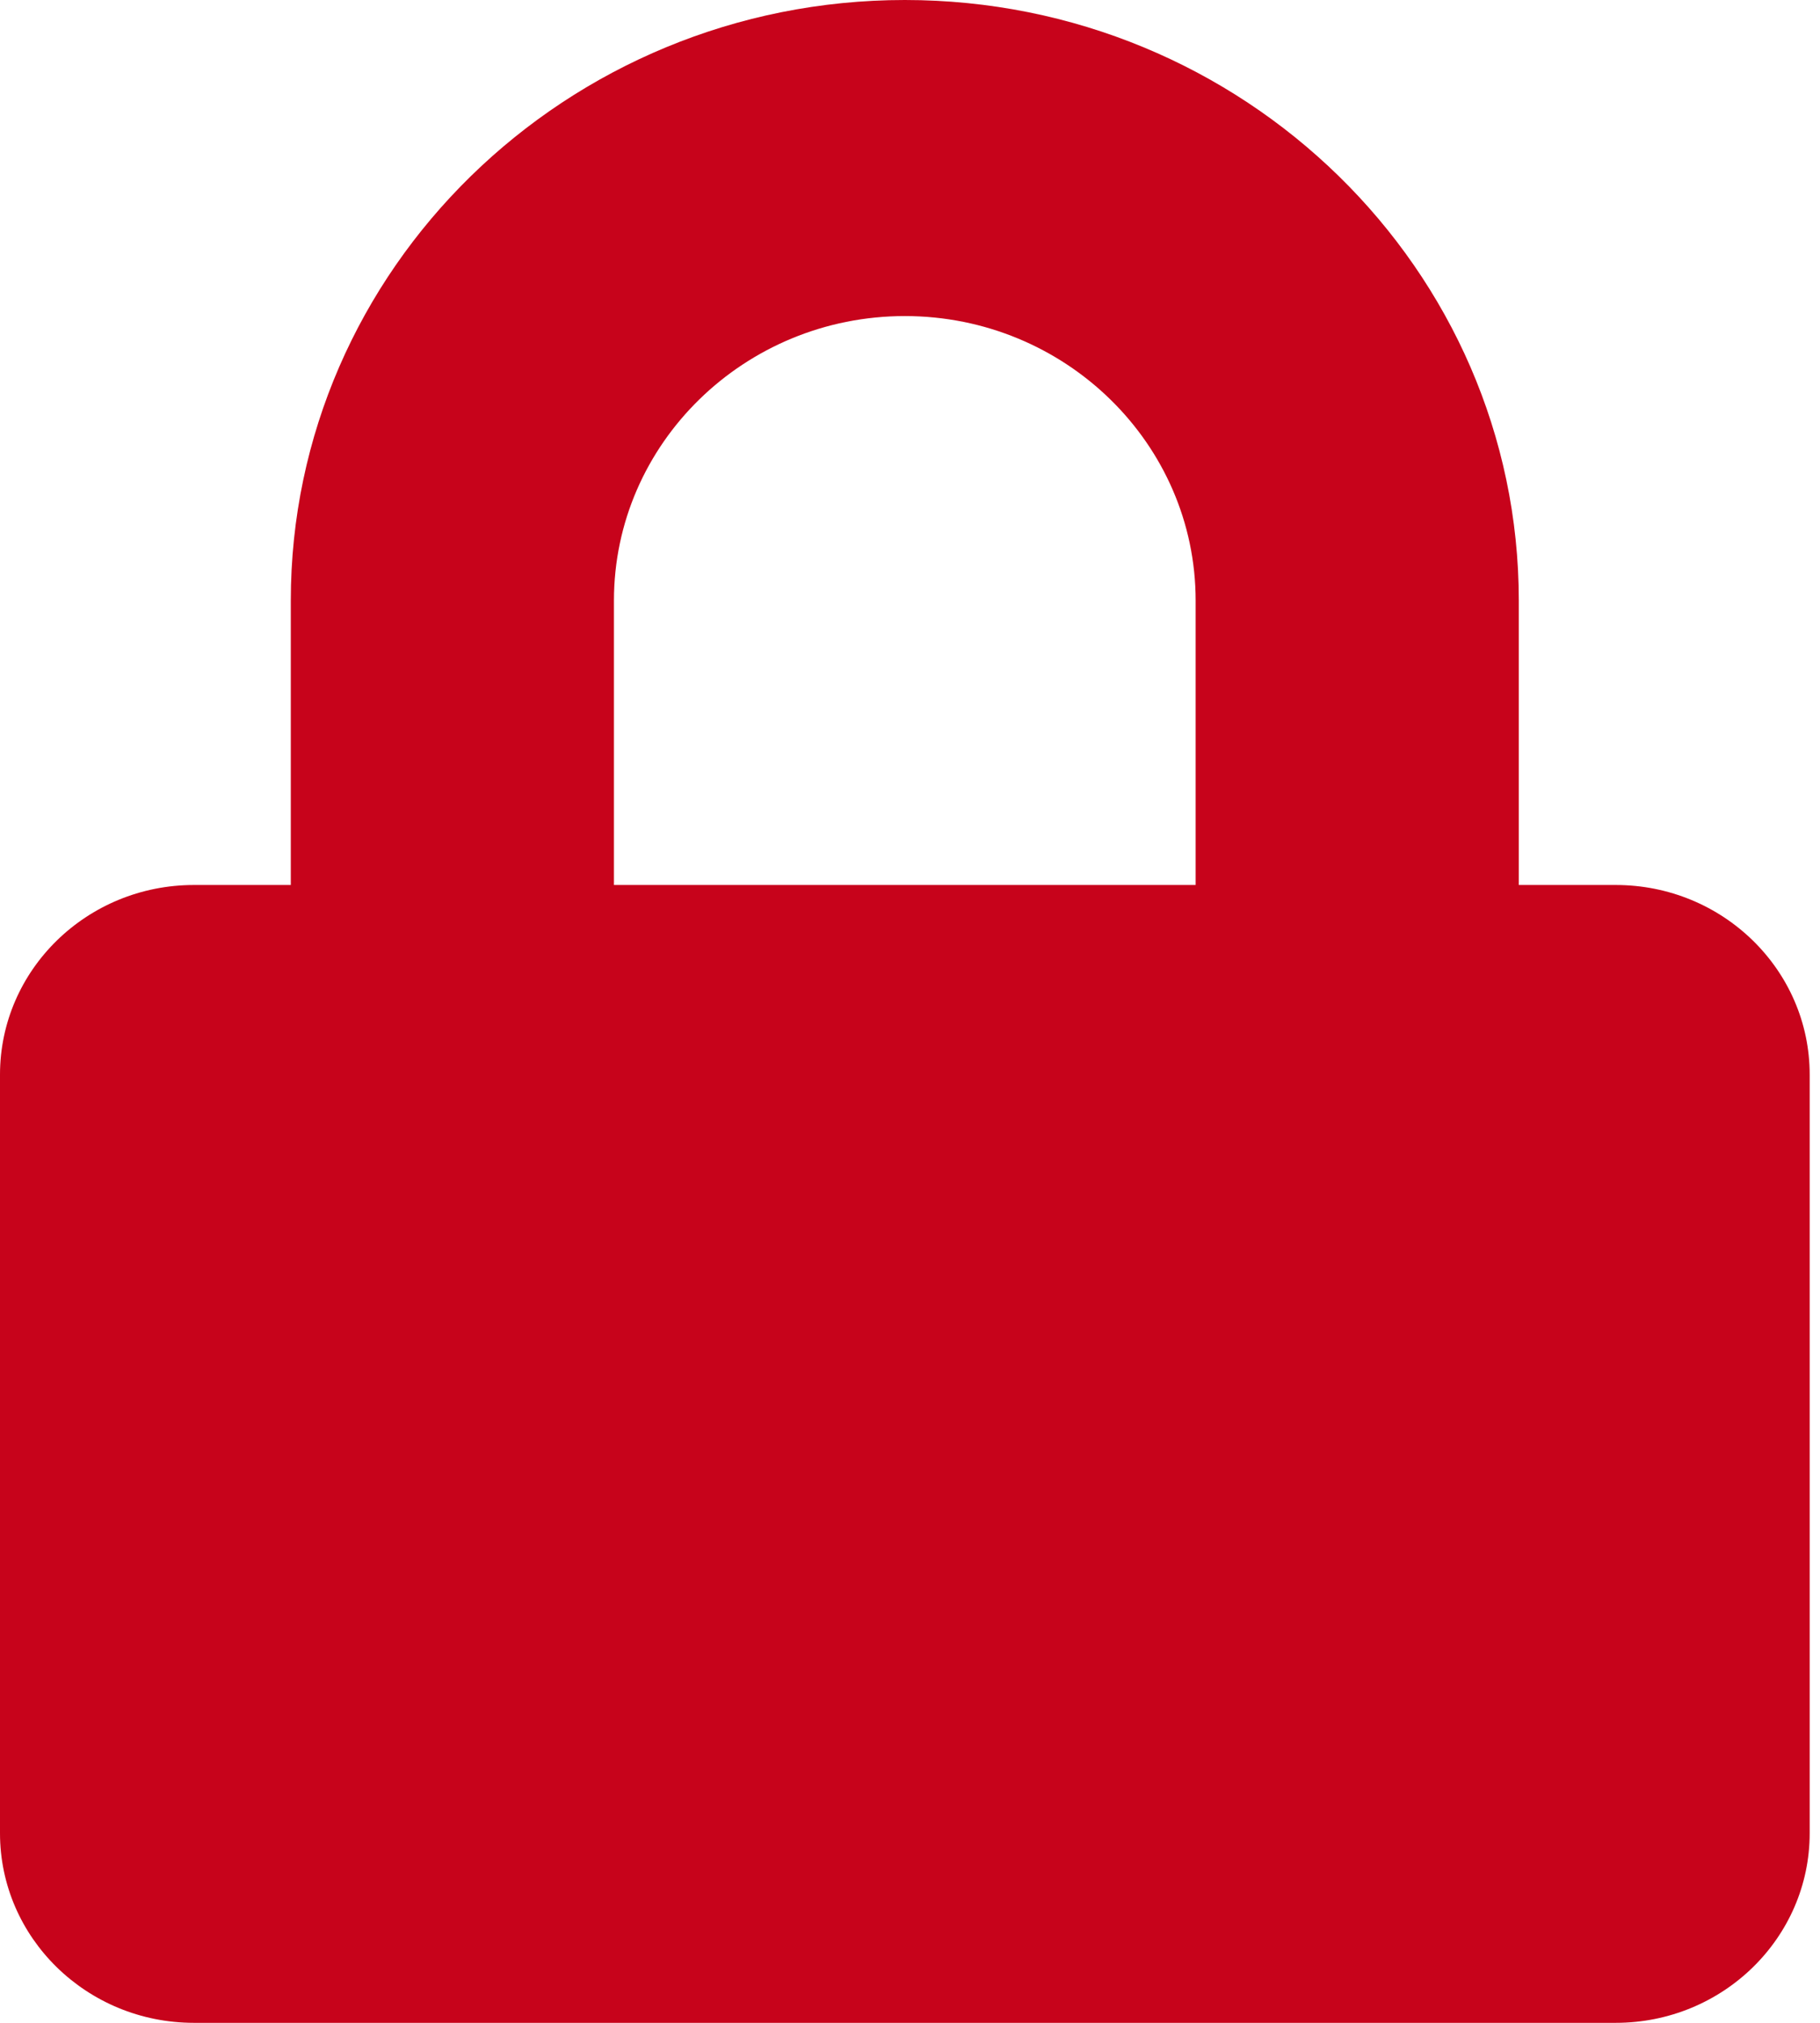 ﻿<?xml version="1.0" encoding="utf-8"?>
<svg version="1.1" xmlns:xlink="http://www.w3.org/1999/xlink" width="18px" height="20px" xmlns="http://www.w3.org/2000/svg">
  <g transform="matrix(1 0 0 1 -415 -2377 )">
    <path d="M 17.898 10.625  C 17.898 9.59  17.039 8.75  15.98 8.75  L 15.021 8.75  L 15.021 5.938  C 15.021 2.664  12.297 0  8.949 0  C 5.601 0  2.876 2.664  2.876 5.938  L 2.876 8.75  L 1.918 8.75  C 0.859 8.75  0 9.59  0 10.625  L 0 18.125  C 0 19.16  0.859 20  1.918 20  L 15.98 20  C 17.039 20  17.898 19.16  17.898 18.125  L 17.898 10.625  Z M 11.825 5.938  L 11.825 8.75  L 6.072 8.75  L 6.072 5.938  C 6.072 4.387  7.363 3.125  8.949 3.125  C 10.535 3.125  11.825 4.387  11.825 5.938  Z " fill-rule="nonzero" fill="#c7031b" stroke="none" transform="matrix(1 0 0 1 415 2377 )" />
  </g>
</svg>